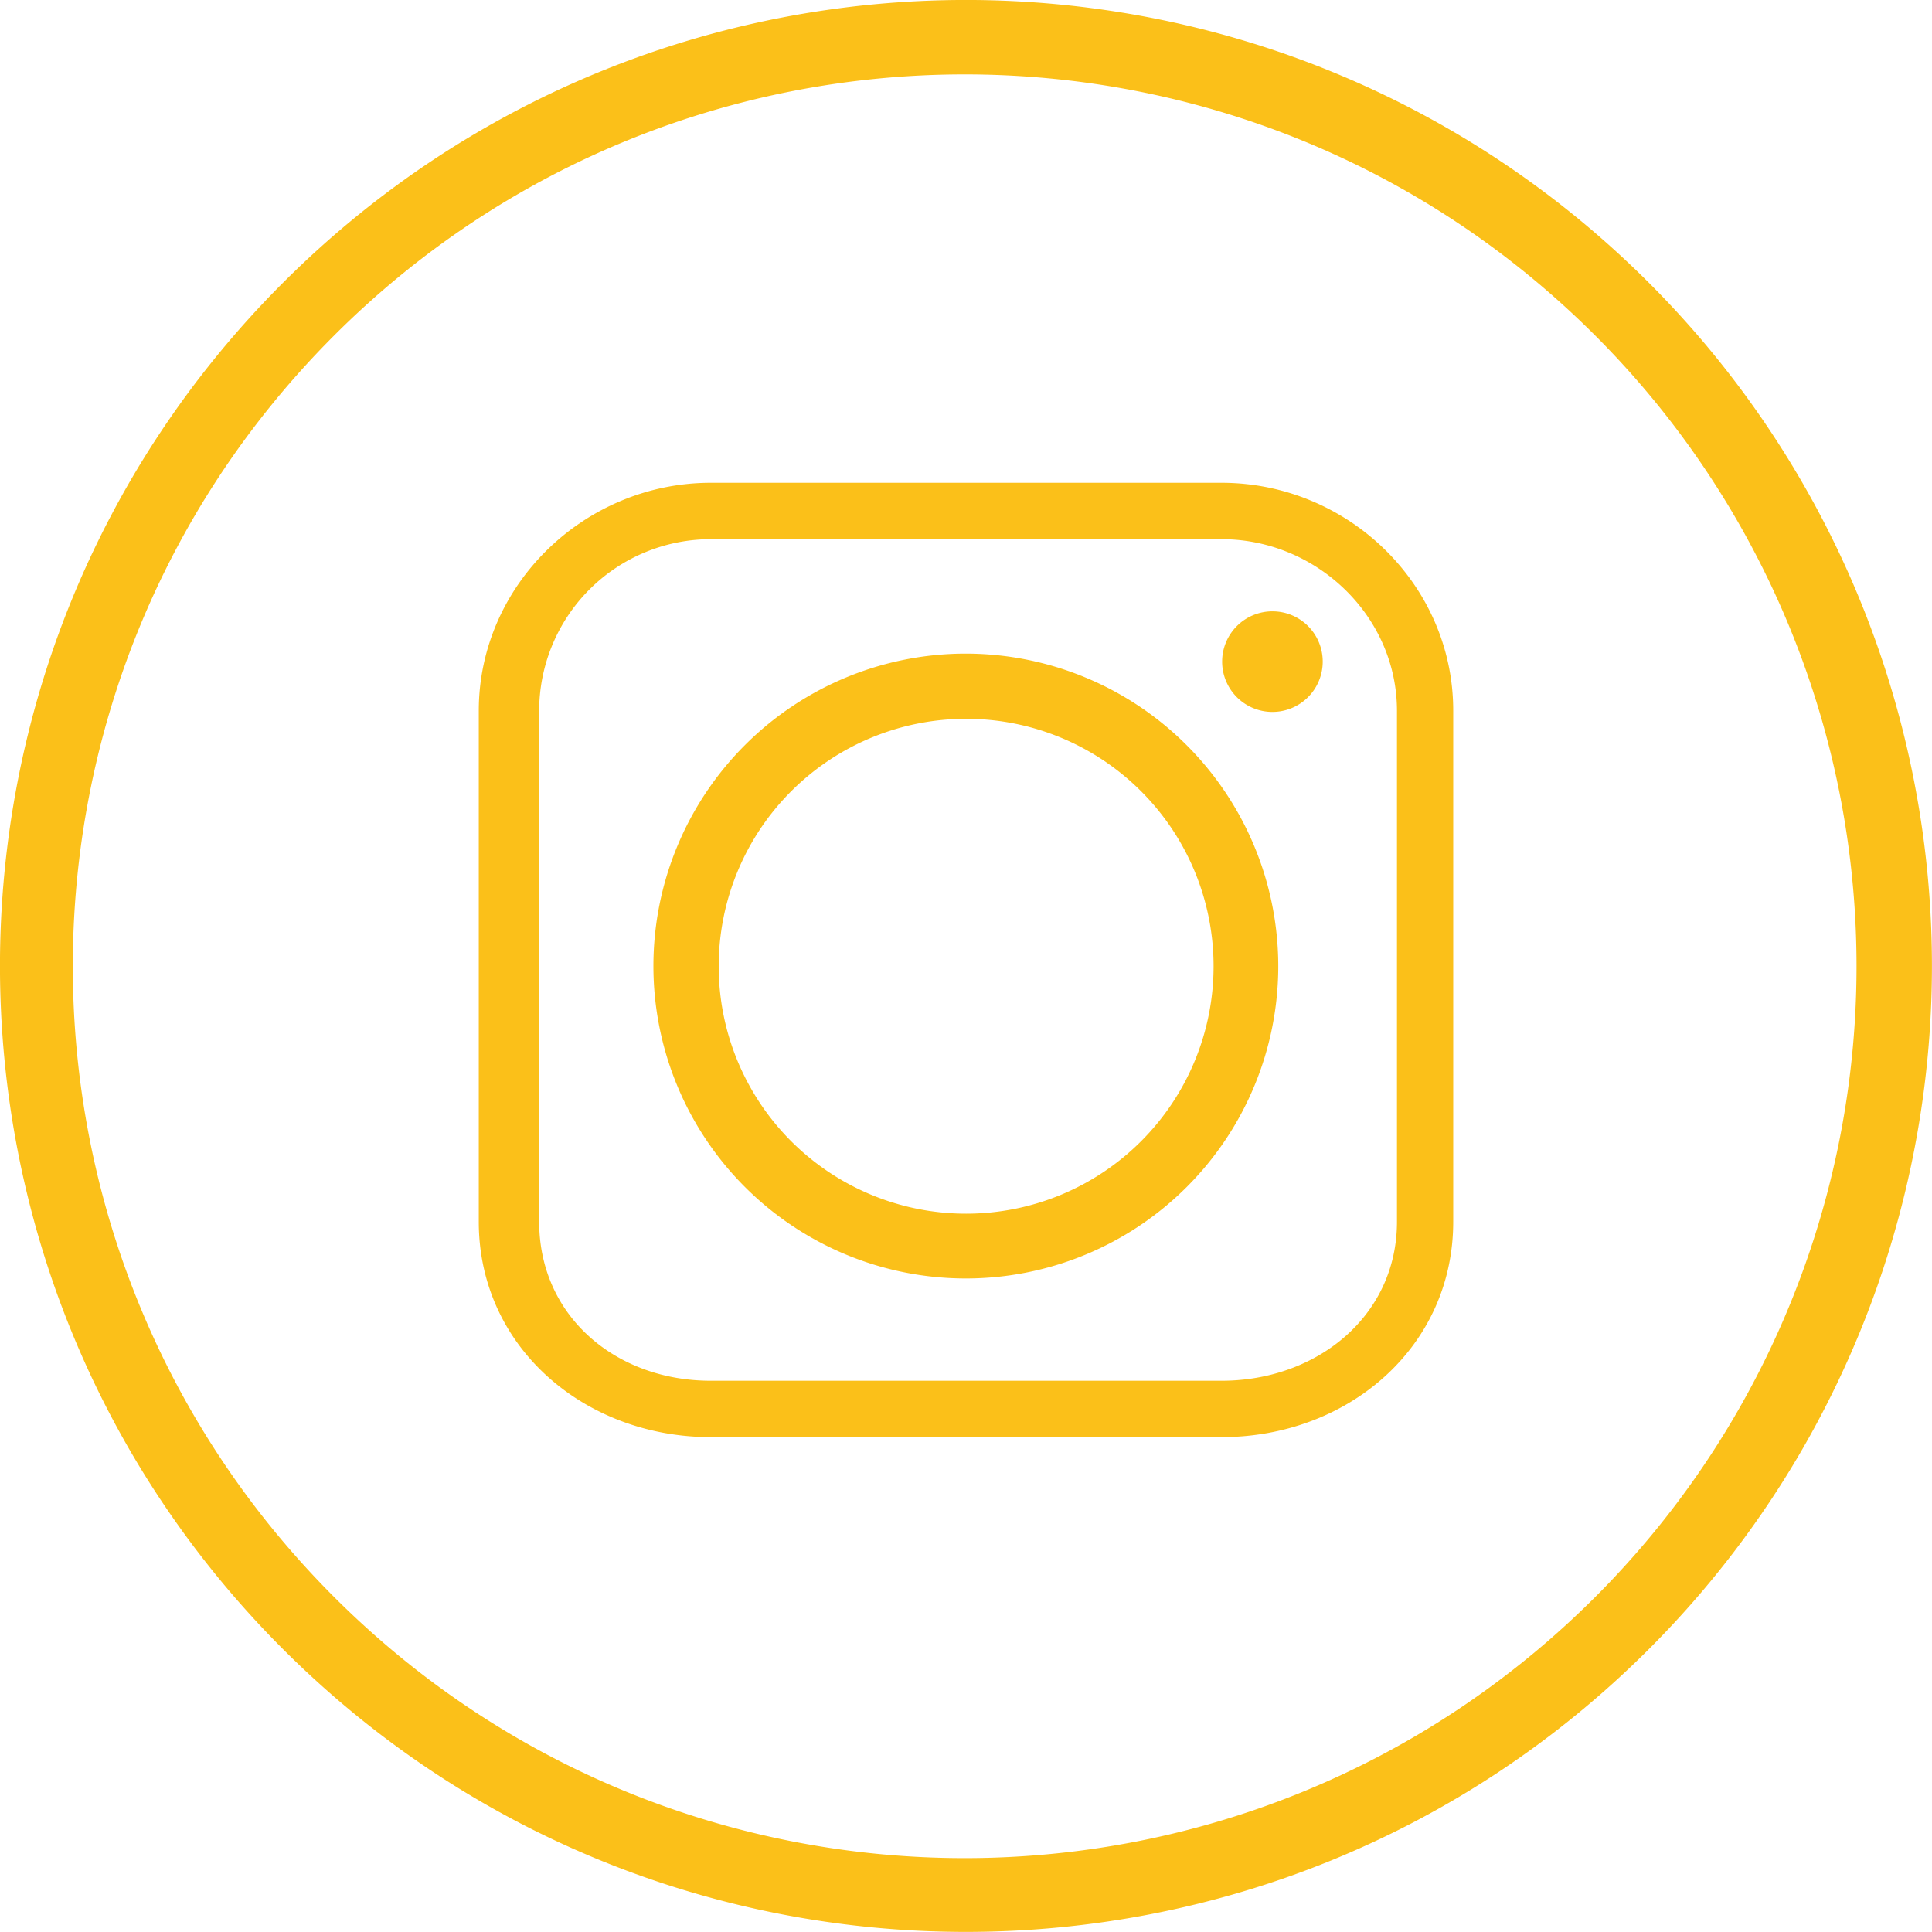 <svg xmlns="http://www.w3.org/2000/svg" viewBox="0 0 479.8 479.8"><defs><style>.cls-1{fill:#fbc019;}</style></defs><g id="Ebene_2" data-name="Ebene 2"><g id="Ebene_1-2" data-name="Ebene 1"><g id="Ebene_2-2" data-name="Ebene 2"><g id="Ebene_1-2-2" data-name="Ebene 1-2"><g id="instagram_social_media_" data-name="instagram social media "><path class="cls-1" d="M409.52,70.25c-93.7-93.68-245.59-93.67-339.27,0s-93.67,245.59,0,339.27,245.59,93.67,339.27,0a239.9,239.9,0,0,0,0-339.27ZM396.37,396.4c-86.4,86.6-226.64,86.76-313.23.37S-3.63,170.13,82.77,83.53,309.41-3.23,396,83.17a221.48,221.48,0,0,1,.37,313.23Z"/><path class="cls-1" d="M239.86,162.32a77.59,77.59,0,1,0,77.59,77.59h0A77.66,77.66,0,0,0,239.86,162.32Zm0,139.09a61.45,61.45,0,1,1,.15,0Z"/><path class="cls-1" d="M303.37,119.9H176.5c-31.22,0-57.6,25.27-57.6,56.63V303.41c0,31.21,26.38,53.49,57.6,53.49H303.37c31.35,0,57.53-22.28,57.53-53.49V176.53C360.93,145.17,334.72,119.9,303.37,119.9Zm43.56,183.51c0,23.51-20,39.49-43.53,39.49H176.5c-23.52,0-42.6-16-42.6-39.49V176.53a42.64,42.64,0,0,1,42.6-42.63H303.37c23.56,0,43.56,19.07,43.56,42.63Z"/><path class="cls-1" d="M316,151.82a12.49,12.49,0,1,0,12.49,12.49h0A12.47,12.47,0,0,0,316,151.82Z"/></g></g></g></g></g></svg>